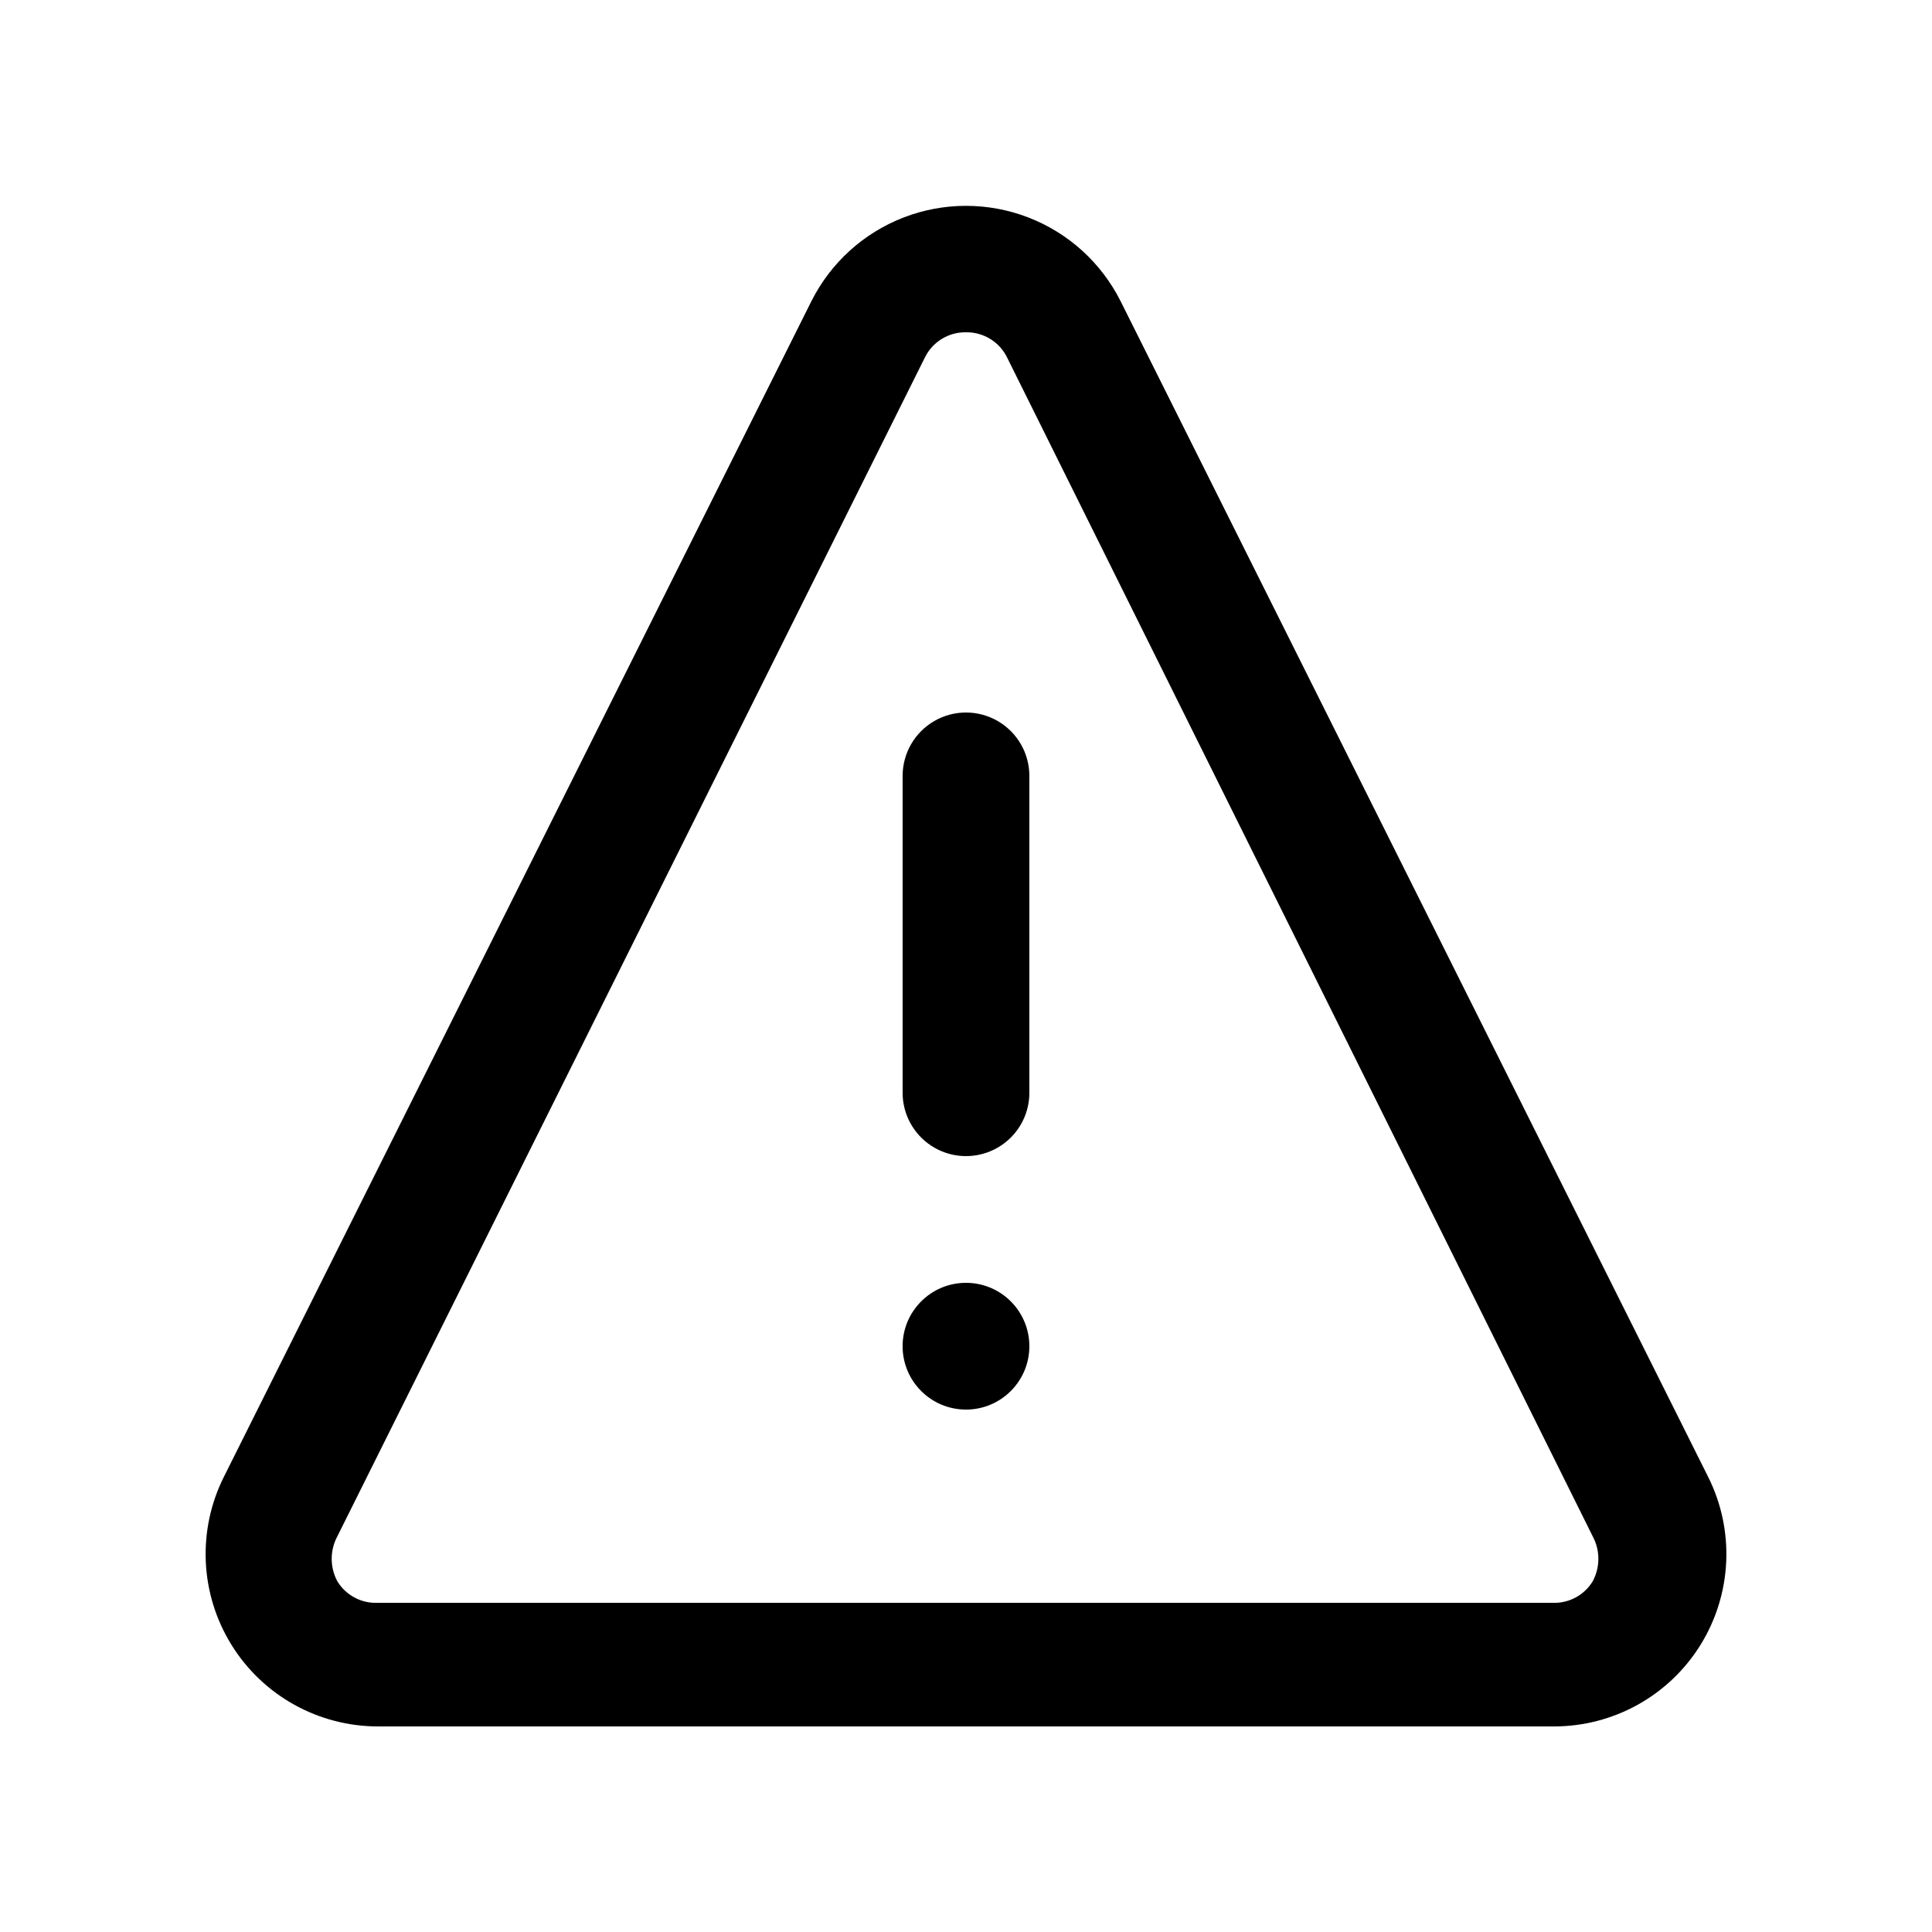 <?xml version="1.0" encoding="UTF-8"?>
<!-- Uploaded to: ICON Repo, www.svgrepo.com, Generator: ICON Repo Mixer Tools -->
<svg fill="#000000" width="800px" height="800px" version="1.1" viewBox="144 144 512 512" xmlns="http://www.w3.org/2000/svg">
 <g>
  <path d="m555.68 601.52h-311.36c-15.867 0.051-30.629-8.137-38.984-21.629-8.355-13.492-9.109-30.355-1.992-44.539l155.68-311.52c5.109-10.184 13.828-18.098 24.457-22.203 10.629-4.106 22.406-4.106 33.035 0 10.629 4.106 19.348 12.02 24.461 22.203l155.68 311.52c7.117 14.184 6.363 31.047-1.992 44.539-8.355 13.492-23.113 21.68-38.984 21.629zm-155.68-369.46c-4.637-0.074-8.895 2.547-10.918 6.719l-155.68 312.36c-2 3.723-2 8.203 0 11.926 2.207 3.617 6.172 5.793 10.41 5.707h311.86c4.238 0.086 8.203-2.09 10.41-5.707 2.004-3.723 2.004-8.203 0-11.926l-155.17-312.36c-2.023-4.172-6.281-6.793-10.914-6.719z"/>
  <path d="m416.79 500.76c0 9.273-7.519 16.793-16.793 16.793-9.277 0-16.797-7.519-16.797-16.793 0-9.277 7.519-16.797 16.797-16.797 9.273 0 16.793 7.519 16.793 16.797"/>
  <path d="m400 450.38c-4.457 0-8.727-1.77-11.875-4.918-3.152-3.148-4.922-7.422-4.922-11.875v-83.969c0-6 3.203-11.543 8.398-14.543 5.195-3 11.598-3 16.793 0 5.195 3 8.398 8.543 8.398 14.543v83.969c0 4.453-1.77 8.727-4.918 11.875-3.152 3.148-7.422 4.918-11.875 4.918z"/>
 </g>
</svg>
